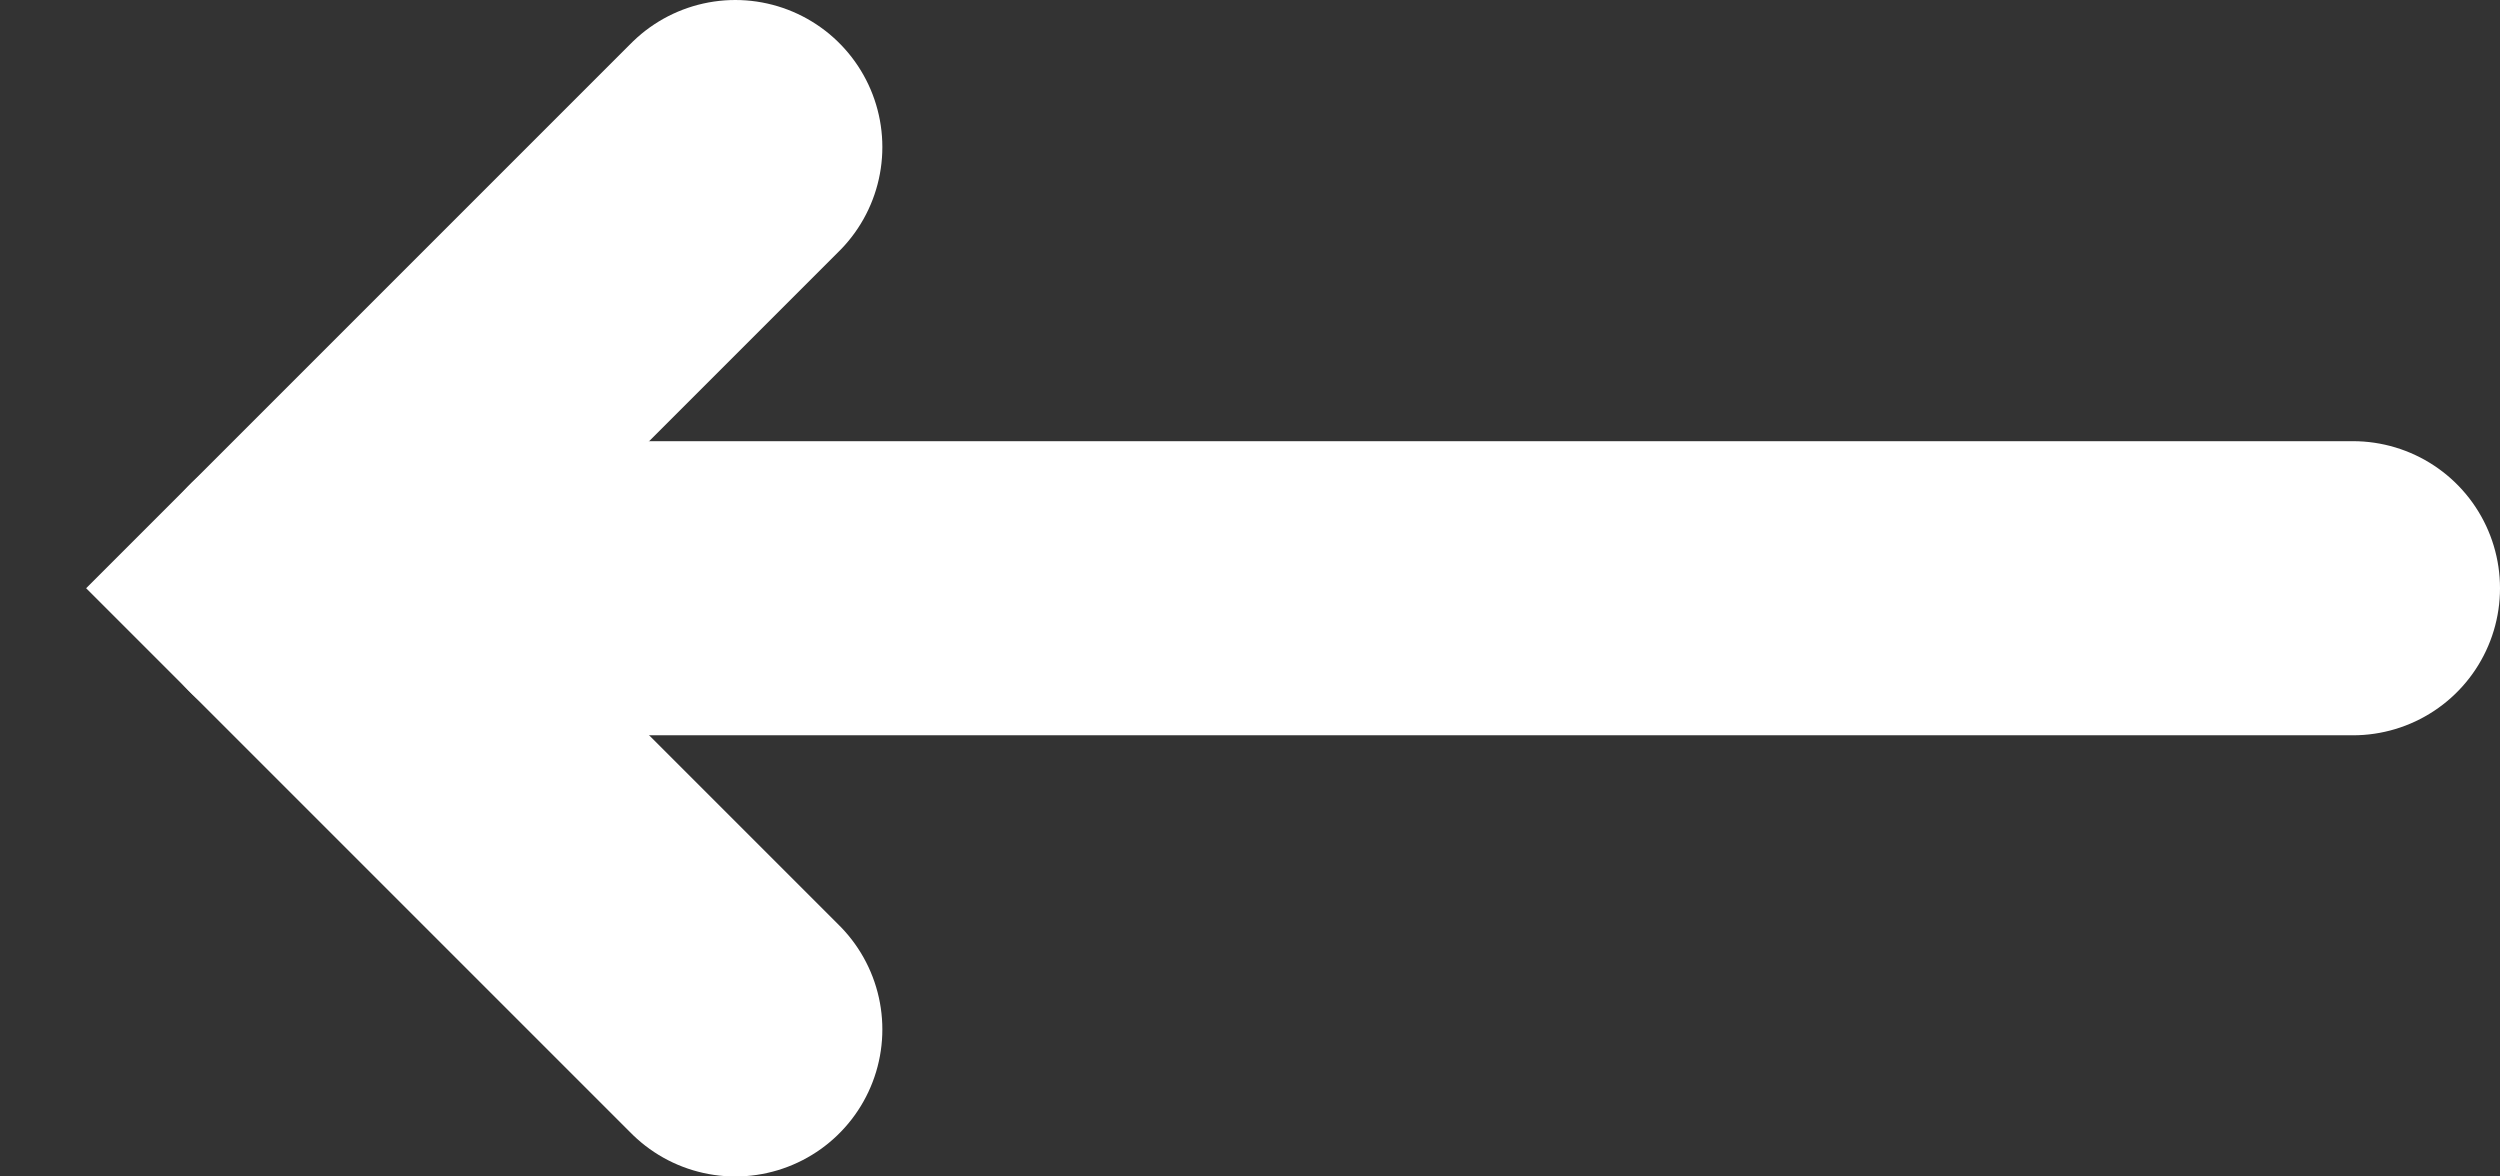 <svg width="17" height="8" viewBox="0 0 17 8" fill="none" xmlns="http://www.w3.org/2000/svg">
<rect x="0" y="0" width="17" height="8" fill="#333333" stroke="none"/>
<path d="M16 4L2 4" stroke="white" stroke-width="2" stroke-linecap="round"/>
<path d="M5 7L2 4L5 1" stroke="white" stroke-width="2" stroke-linecap="round"/>
</svg>
